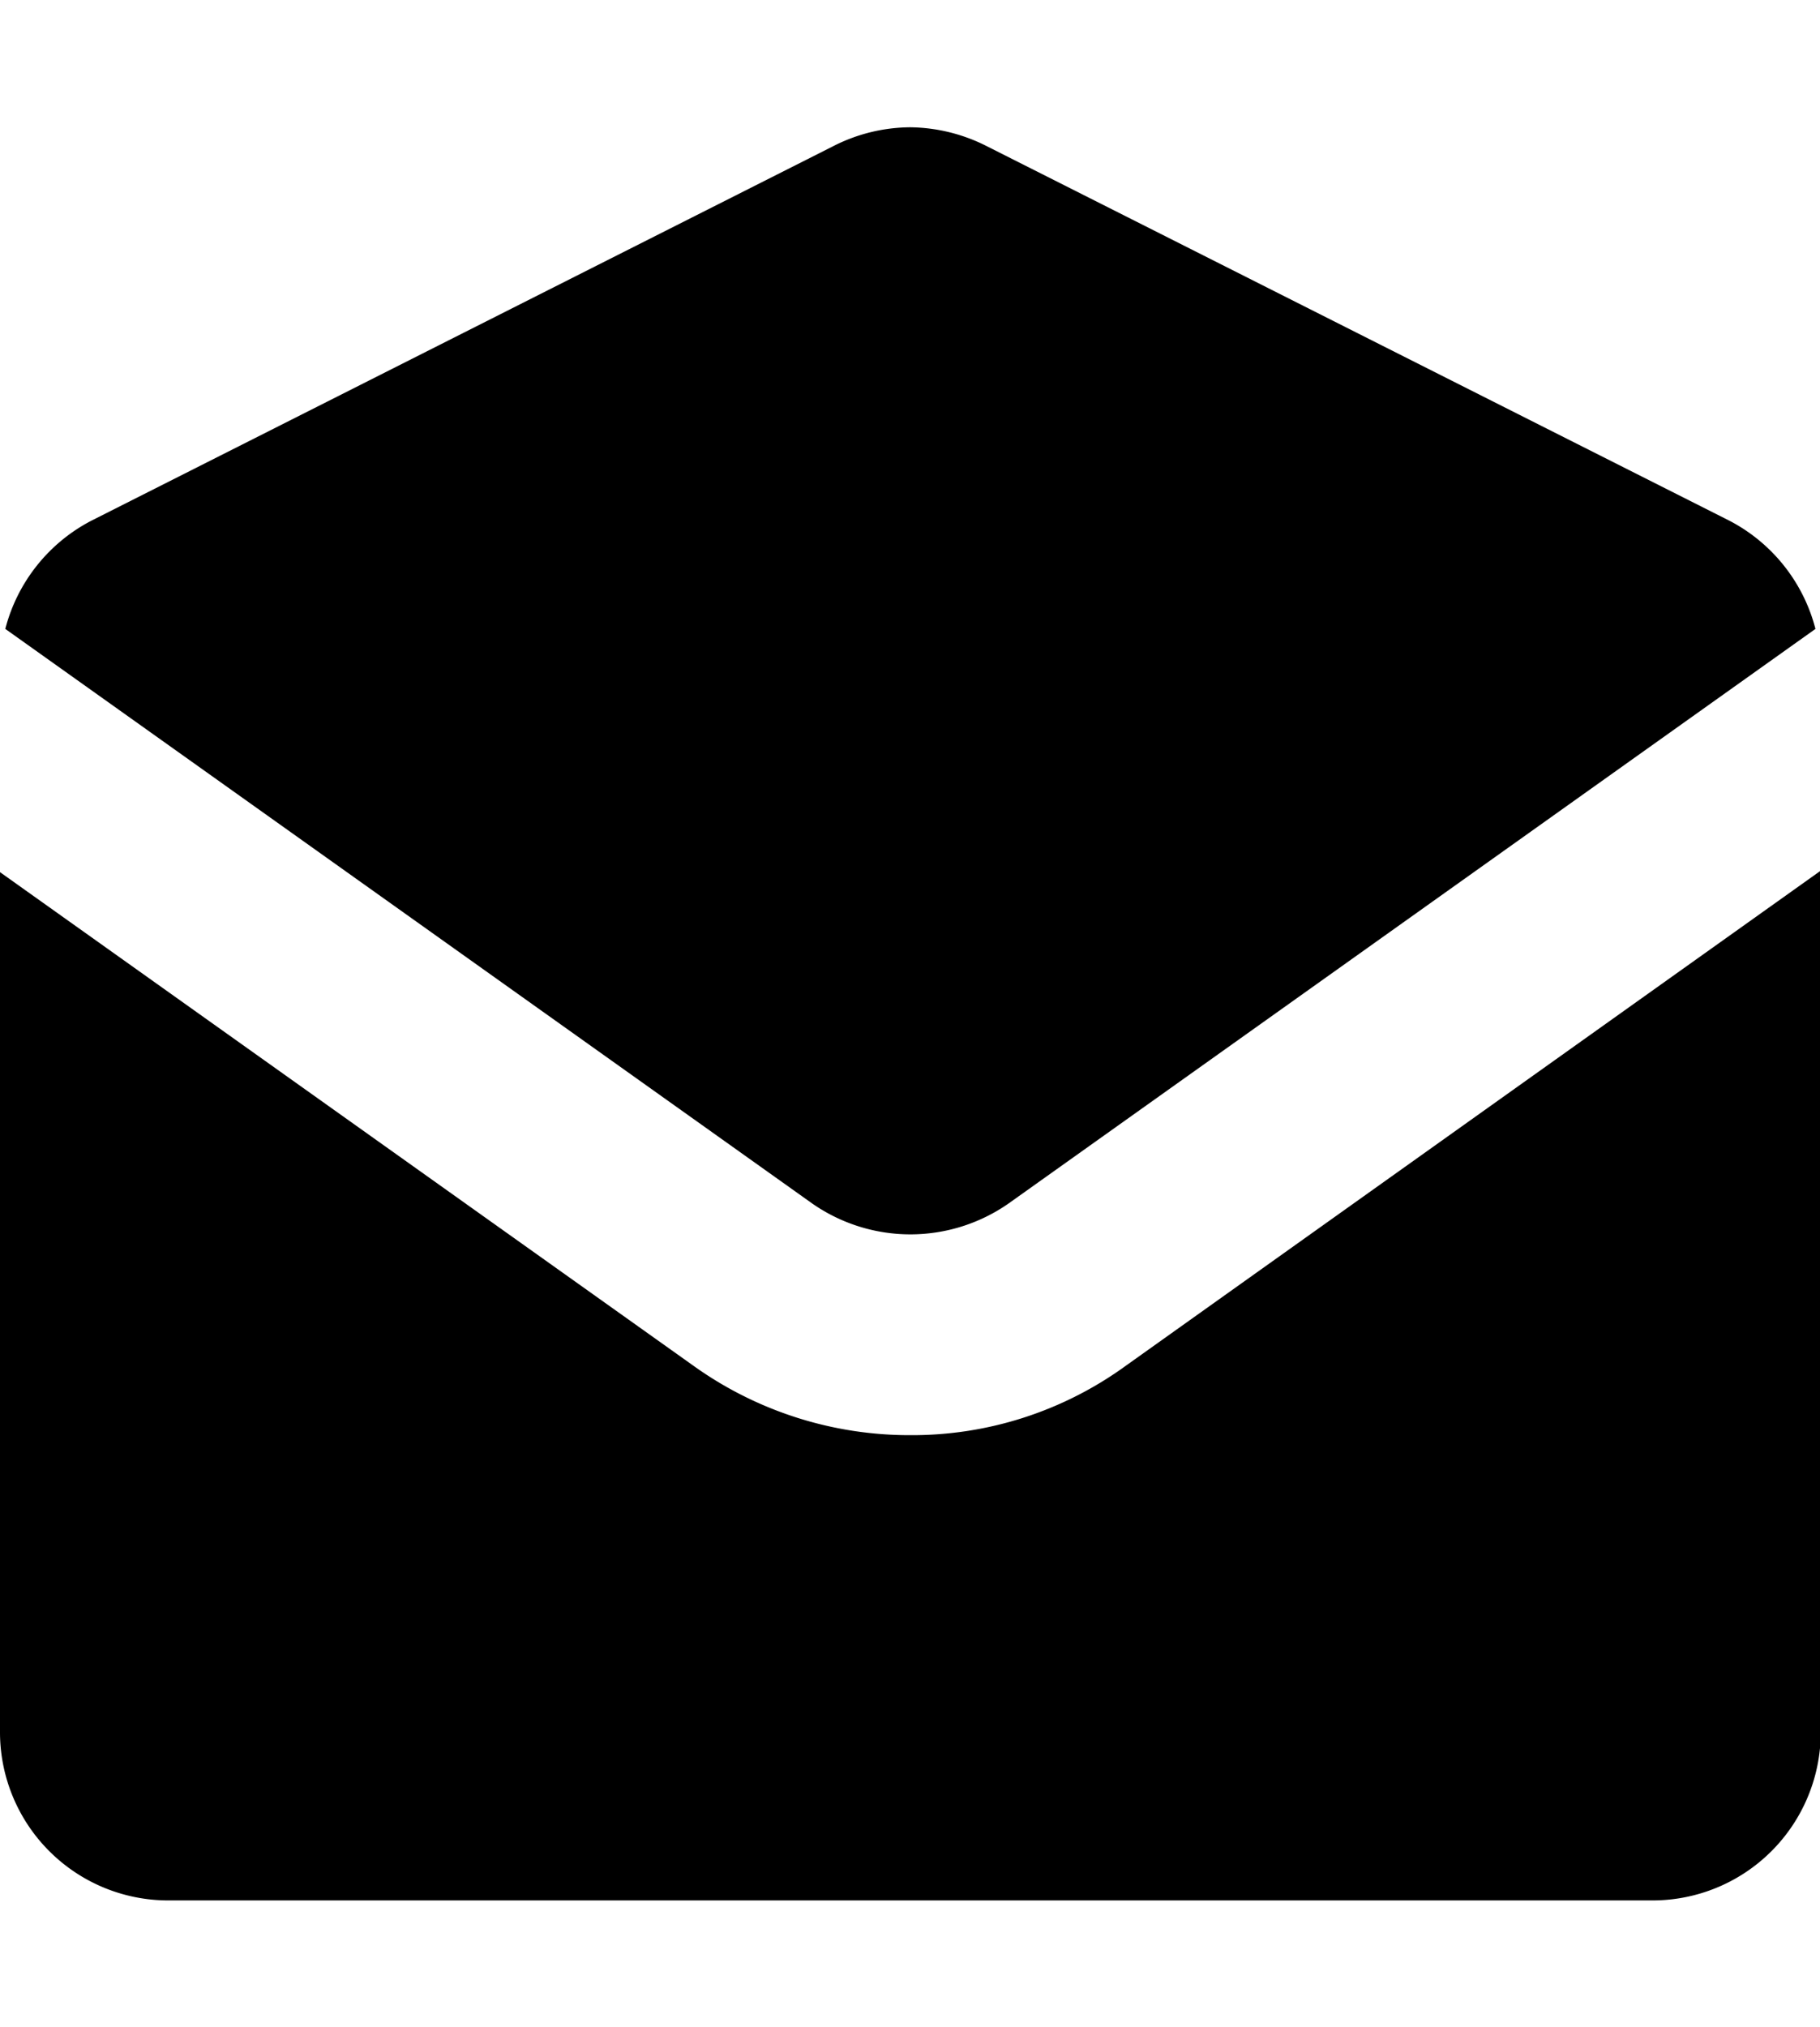 <?xml version="1.0" encoding="UTF-8" standalone="no"?>
<svg
   xmlns:dc="http://purl.org/dc/elements/1.1/"
   xmlns:cc="http://creativecommons.org/ns#"
   xmlns:rdf="http://www.w3.org/1999/02/22-rdf-syntax-ns#"
   xmlns:svg="http://www.w3.org/2000/svg"
   xmlns="http://www.w3.org/2000/svg"
   id="svg7"
   version="1.1"
   viewBox="0 0 24.03 23.41"
   height="23.41"
   width="21.03">
  <defs
     id="defs4">
    <style
       id="style2">
      .cls-1 {
        fill: #000;
        fill-rule: evenodd;
      }
    </style>
  </defs>
  <path
     transform="translate(-1519.97 -6077.56)"
     d="M1544.01,6098.76v-11.38l-9.17,6.53a4.8,4.8,0,0,1-2.85.92,4.9,4.9,0,0,1-2.87-.92l-9.15-6.51v11.36a2.221,2.221,0,0,0,2.23,2.21h19.58a2.221,2.221,0,0,0,2.23-2.21h0Zm-0.07-14.57a2.241,2.241,0,0,0-1.14-1.43l-9.8-4.94a2.283,2.283,0,0,0-1.01-.25,2.26,2.26,0,0,0-1.02.25l-9.79,4.94a2.241,2.241,0,0,0-1.14,1.43l10.65,7.58a2.266,2.266,0,0,0,2.6,0Z"
     class="cls-1"
     id="mail" />
</svg>

